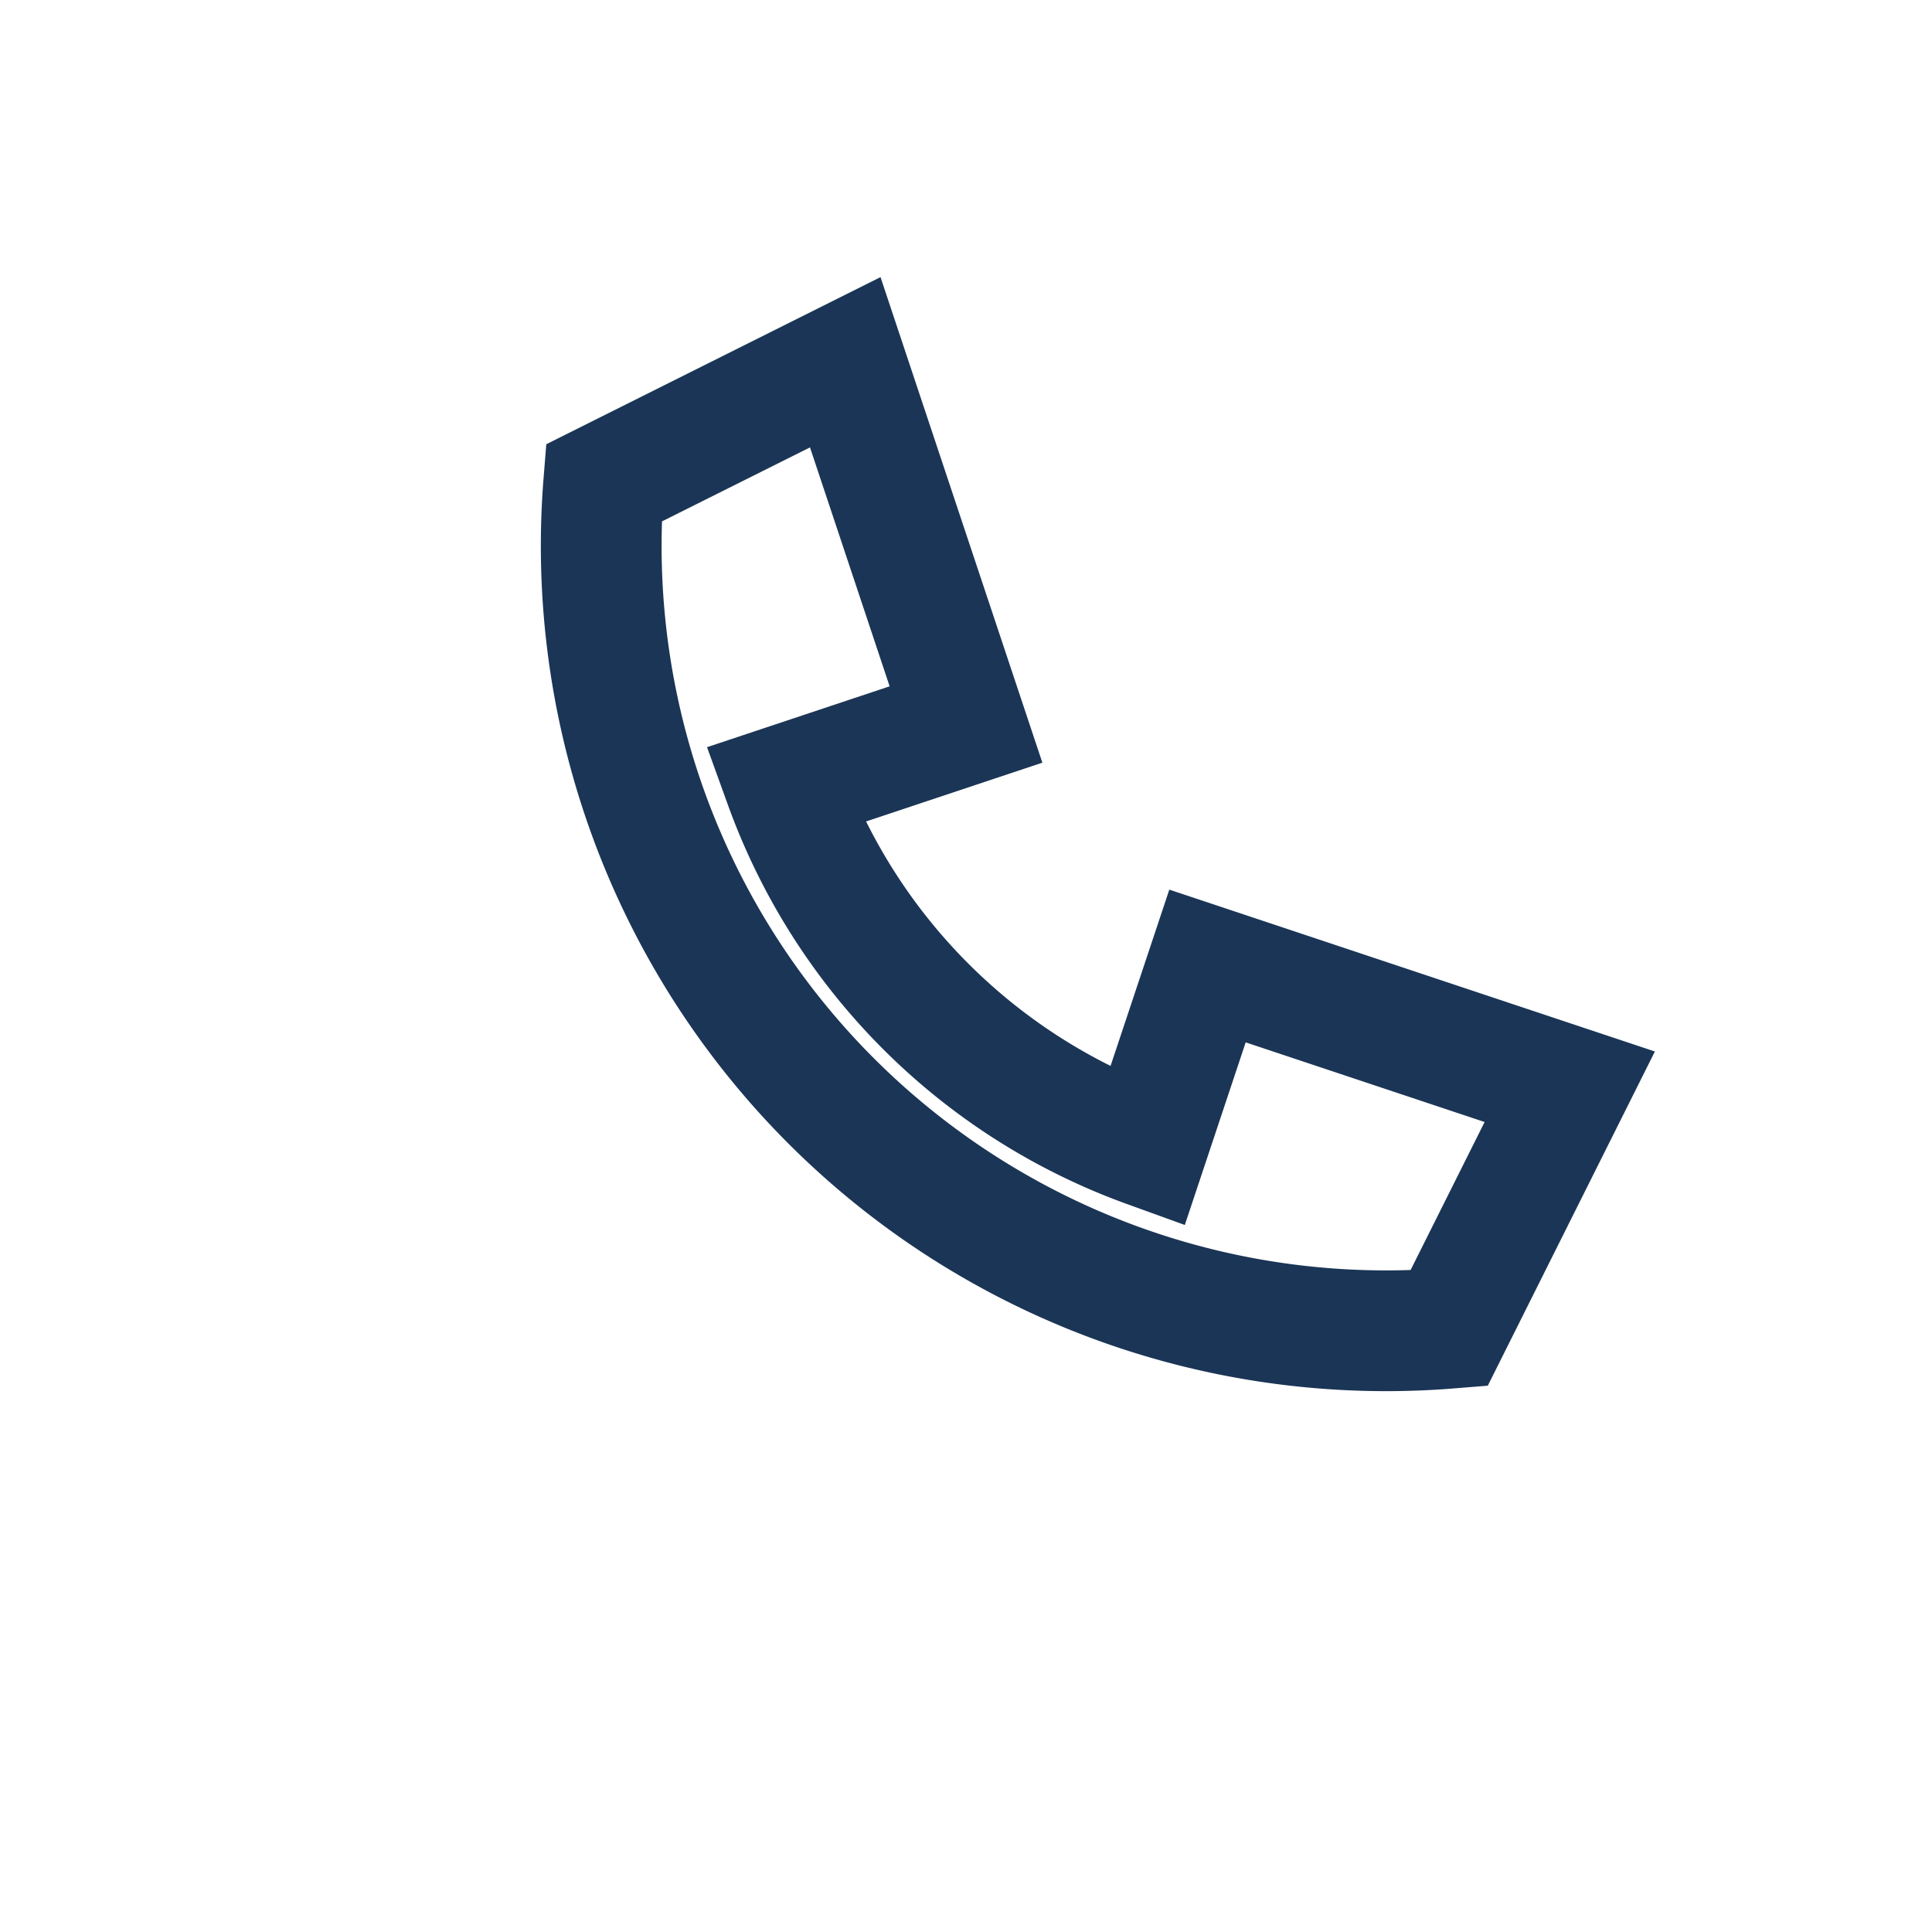 <?xml version="1.0" encoding="UTF-8"?>
<svg xmlns="http://www.w3.org/2000/svg" width="32" height="32" viewBox="0 0 32 32"><path d="M24 22a13 13 0 0 1-14-14l4-2 2 6-3 1a10 10 0 0 0 6 6l1-3 6 2-2 4z" fill="none" stroke="#1B3556" stroke-width="2"/></svg>